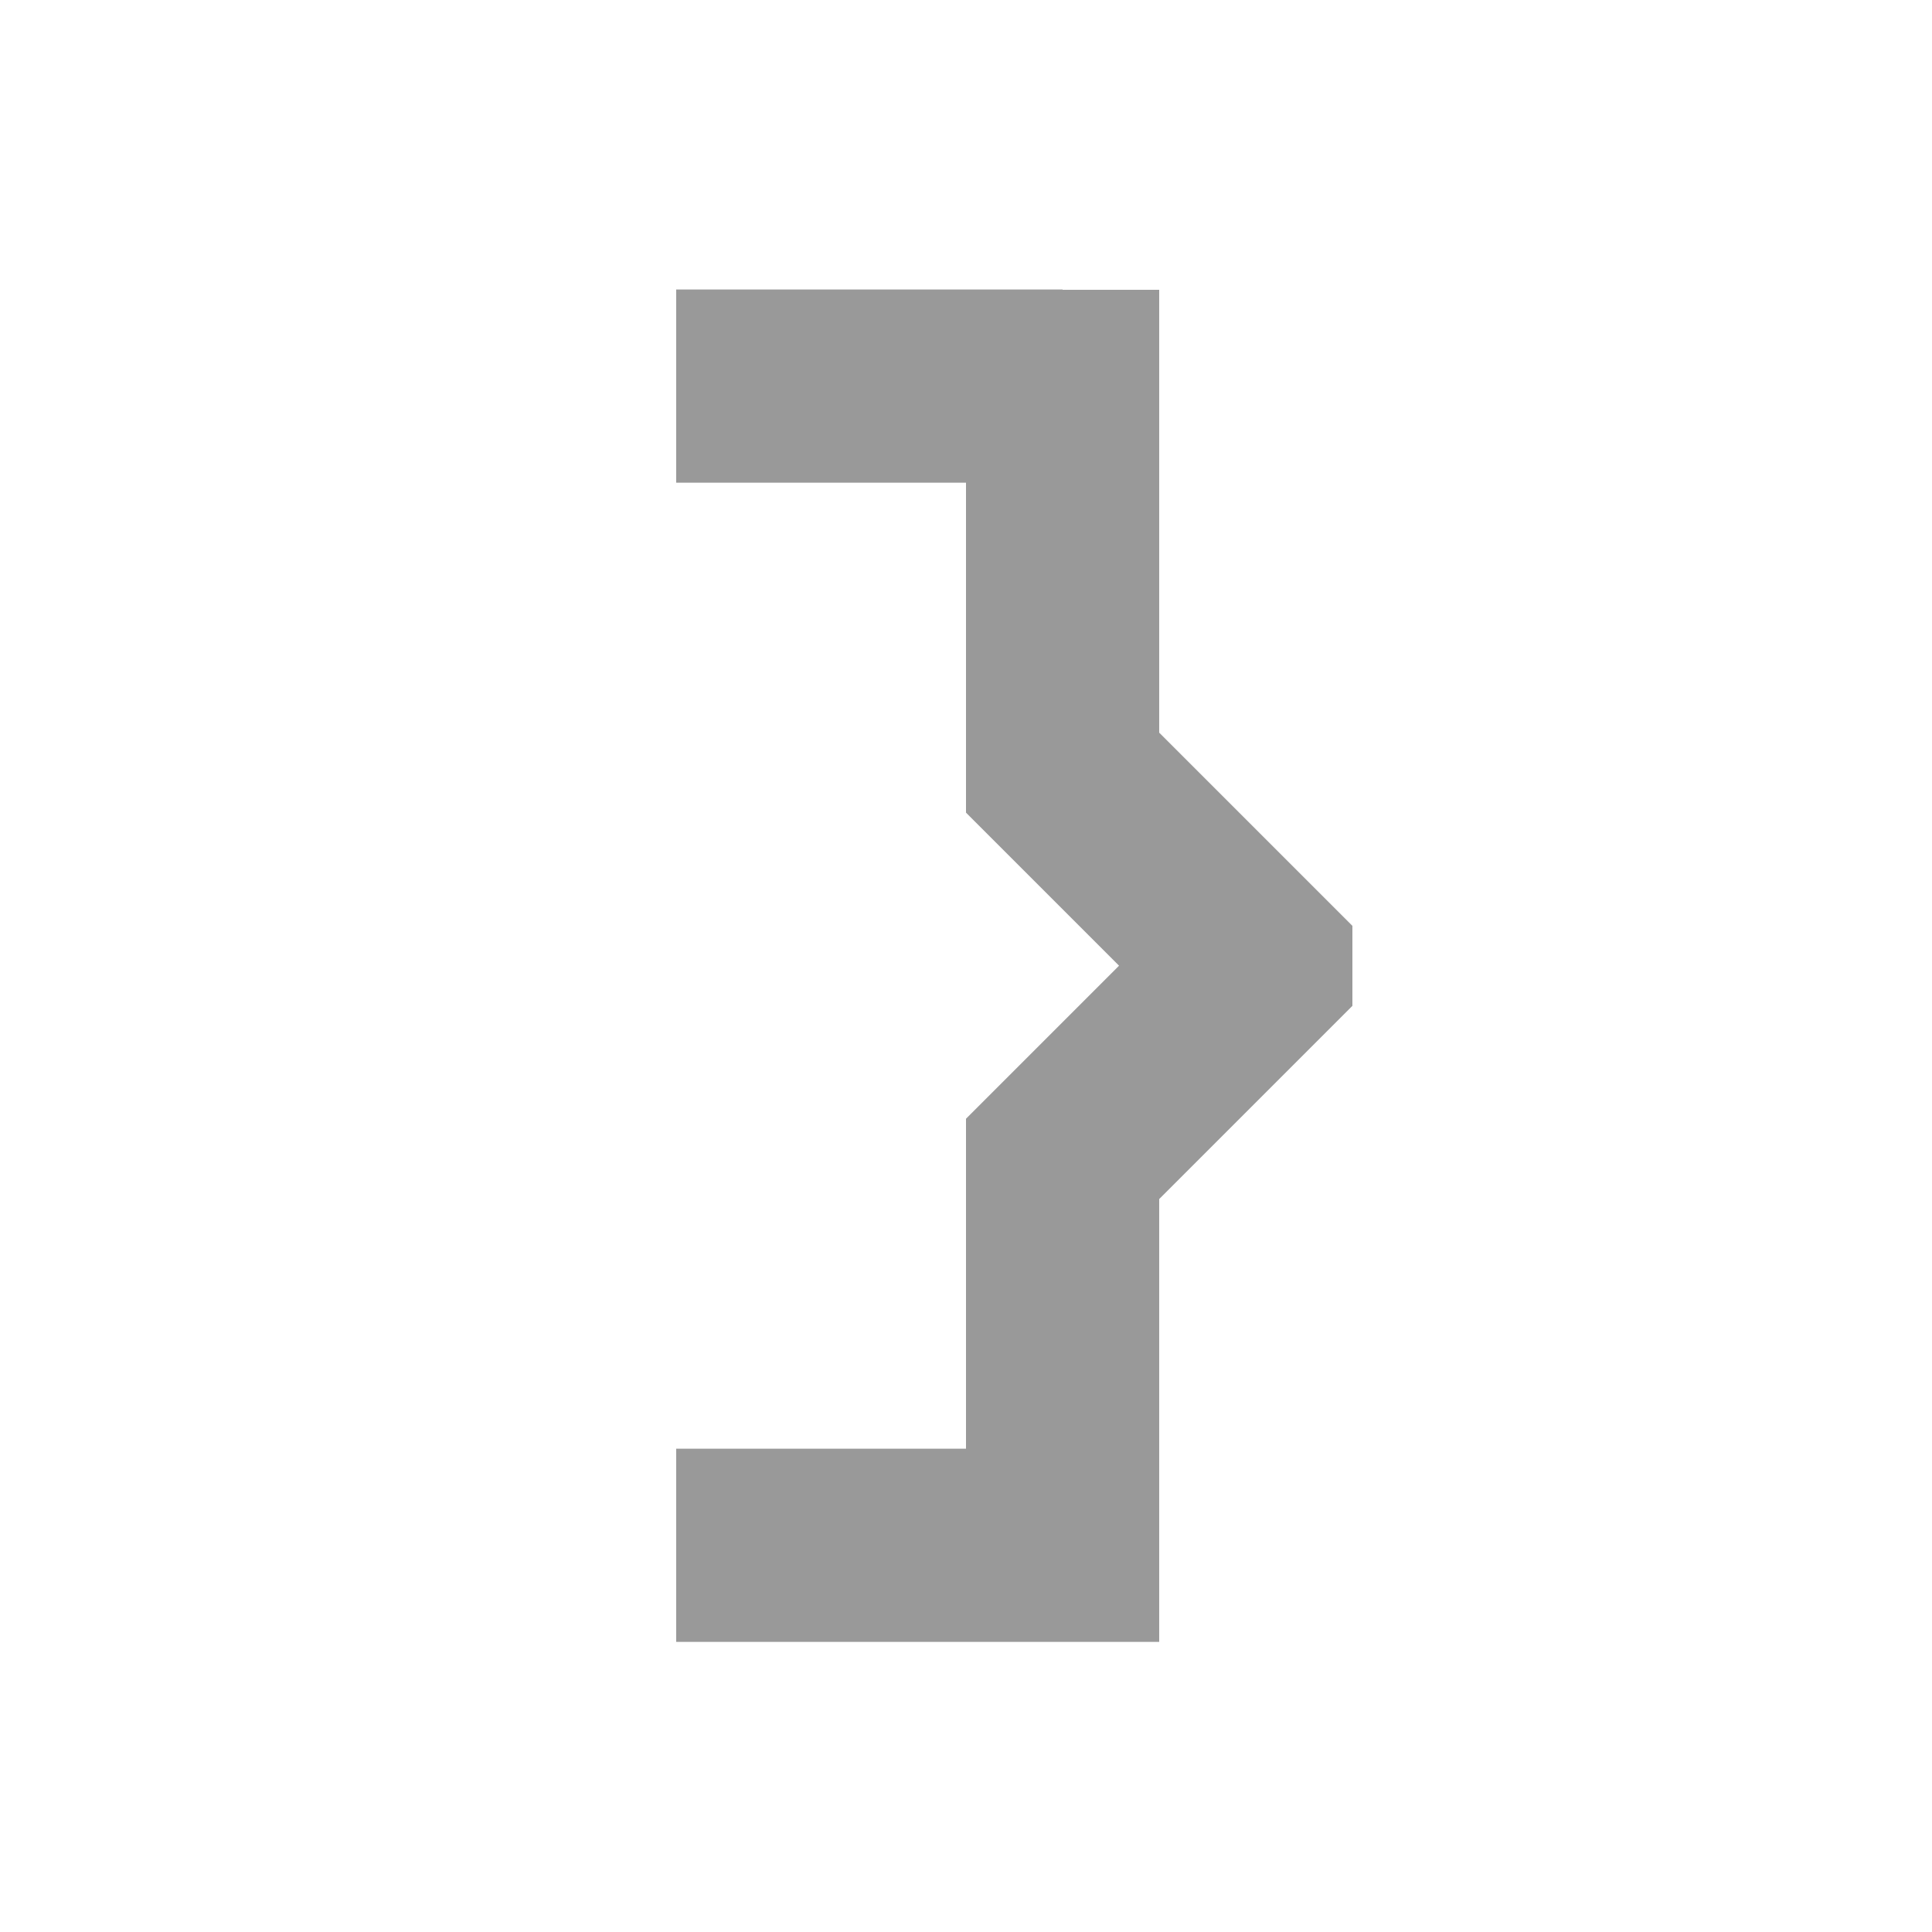 <svg xmlns="http://www.w3.org/2000/svg" viewBox="0 0 640 640"><!--! Font Awesome Pro 7.1.0 by @fontawesome - https://fontawesome.com License - https://fontawesome.com/license (Commercial License) Copyright 2025 Fonticons, Inc. --><path opacity=".4" fill="currentColor" d="M352 96L384 96L384 242.7L438.6 297.3L448 306.7L448 333.2L384 397.2L384 543.9L224 543.9L224 479.9L320 479.9L320 370.6L370.7 319.9C337.8 287 320.9 270.1 320 269.2L320 159.9L224 159.9L224 95.9L352 95.9z"/><path fill="currentColor" d=""/></svg>